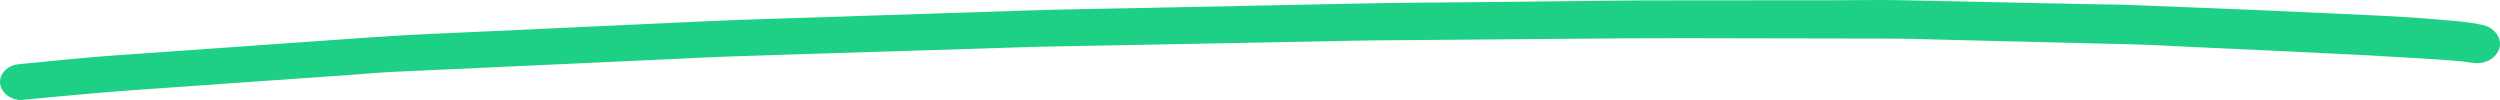 <?xml version="1.0" encoding="UTF-8"?>
<svg xmlns="http://www.w3.org/2000/svg" xmlns:xlink="http://www.w3.org/1999/xlink" width="250px" height="10px" viewBox="0 0 250 10" version="1.1">
<g id="surface1">
<path style=" stroke:none;fill-rule:nonzero;fill:rgb(11.765%,81.569%,52.157%);fill-opacity:1;" d="M 229.984 1.199 C 224.52 0.938 219.055 0.742 213.59 0.52 C 211.789 0.441 209.977 0.441 208.172 0.402 C 204.258 0.316 200.344 0.238 196.43 0.156 C 194.254 0.109 192.066 0.055 189.891 0.016 C 189.254 0.008 188.629 0 187.996 0 C 186.574 0 185.156 0.016 183.734 0.023 C 177.281 0.031 170.816 0.039 164.363 0.039 C 162.82 0.039 161.289 0.07 159.746 0.086 C 155.934 0.125 152.133 0.172 148.332 0.211 C 144.035 0.254 139.746 0.27 135.449 0.363 C 128.5 0.504 121.559 0.652 114.609 0.789 C 110.582 0.875 106.566 0.922 102.539 1.055 C 95.609 1.285 88.688 1.512 81.754 1.734 C 77.973 1.859 74.18 1.961 70.398 2.137 C 63.23 2.473 56.066 2.797 48.902 3.129 C 45.07 3.309 41.242 3.441 37.422 3.711 C 30.285 4.215 23.156 4.719 16.02 5.223 C 14.48 5.328 12.938 5.438 11.398 5.547 C 8.312 5.762 5.25 6.105 2.176 6.391 C 1.98 6.414 1.793 6.438 1.598 6.453 C 1.234 6.539 0.906 6.691 0.637 6.918 C 0.234 7.25 0 7.715 0 8.188 C 0 8.66 0.234 9.125 0.637 9.465 C 1 9.77 1.633 10.047 2.176 9.992 C 5.887 9.645 9.586 9.281 13.293 9.016 C 16.738 8.777 20.176 8.527 23.625 8.289 C 27.379 8.027 31.137 7.762 34.891 7.5 C 36.402 7.391 37.918 7.25 39.438 7.18 C 45.297 6.91 51.152 6.648 57.012 6.375 C 60.664 6.207 64.316 6.043 67.969 5.871 C 69.48 5.801 70.984 5.719 72.5 5.664 C 78.301 5.469 84.109 5.289 89.91 5.113 C 93.434 5.004 96.945 4.887 100.465 4.781 C 101.652 4.742 102.828 4.695 104.016 4.672 C 110.285 4.547 116.551 4.43 122.82 4.316 C 126.324 4.246 129.816 4.184 133.32 4.113 C 134.562 4.09 135.812 4.051 137.059 4.043 C 143.52 3.988 149.984 3.934 156.449 3.883 C 160.484 3.844 164.512 3.812 168.547 3.82 C 175.414 3.836 182.277 3.844 189.137 3.859 C 190.488 3.859 191.844 3.906 193.199 3.941 C 196.992 4.035 200.773 4.129 204.566 4.223 C 207.406 4.293 210.246 4.363 213.098 4.43 C 215.113 4.477 217.121 4.602 219.141 4.695 C 225.07 4.957 231.004 5.238 236.926 5.539 C 238.43 5.617 239.934 5.711 241.438 5.801 C 243.055 5.895 244.668 5.996 246.277 6.145 C 246.527 6.176 246.77 6.211 247.023 6.258 C 247.66 6.367 248.266 6.336 248.836 6.066 C 249.359 5.809 249.75 5.383 249.918 4.895 C 250.254 3.875 249.508 2.781 248.273 2.496 C 247.191 2.246 246.07 2.145 244.961 2.055 C 244.191 1.992 243.438 1.922 242.672 1.859 C 241.203 1.734 239.727 1.672 238.262 1.582 C 235.504 1.434 232.742 1.332 229.984 1.199 Z M 229.984 1.199 "/>
</g>
</svg>
